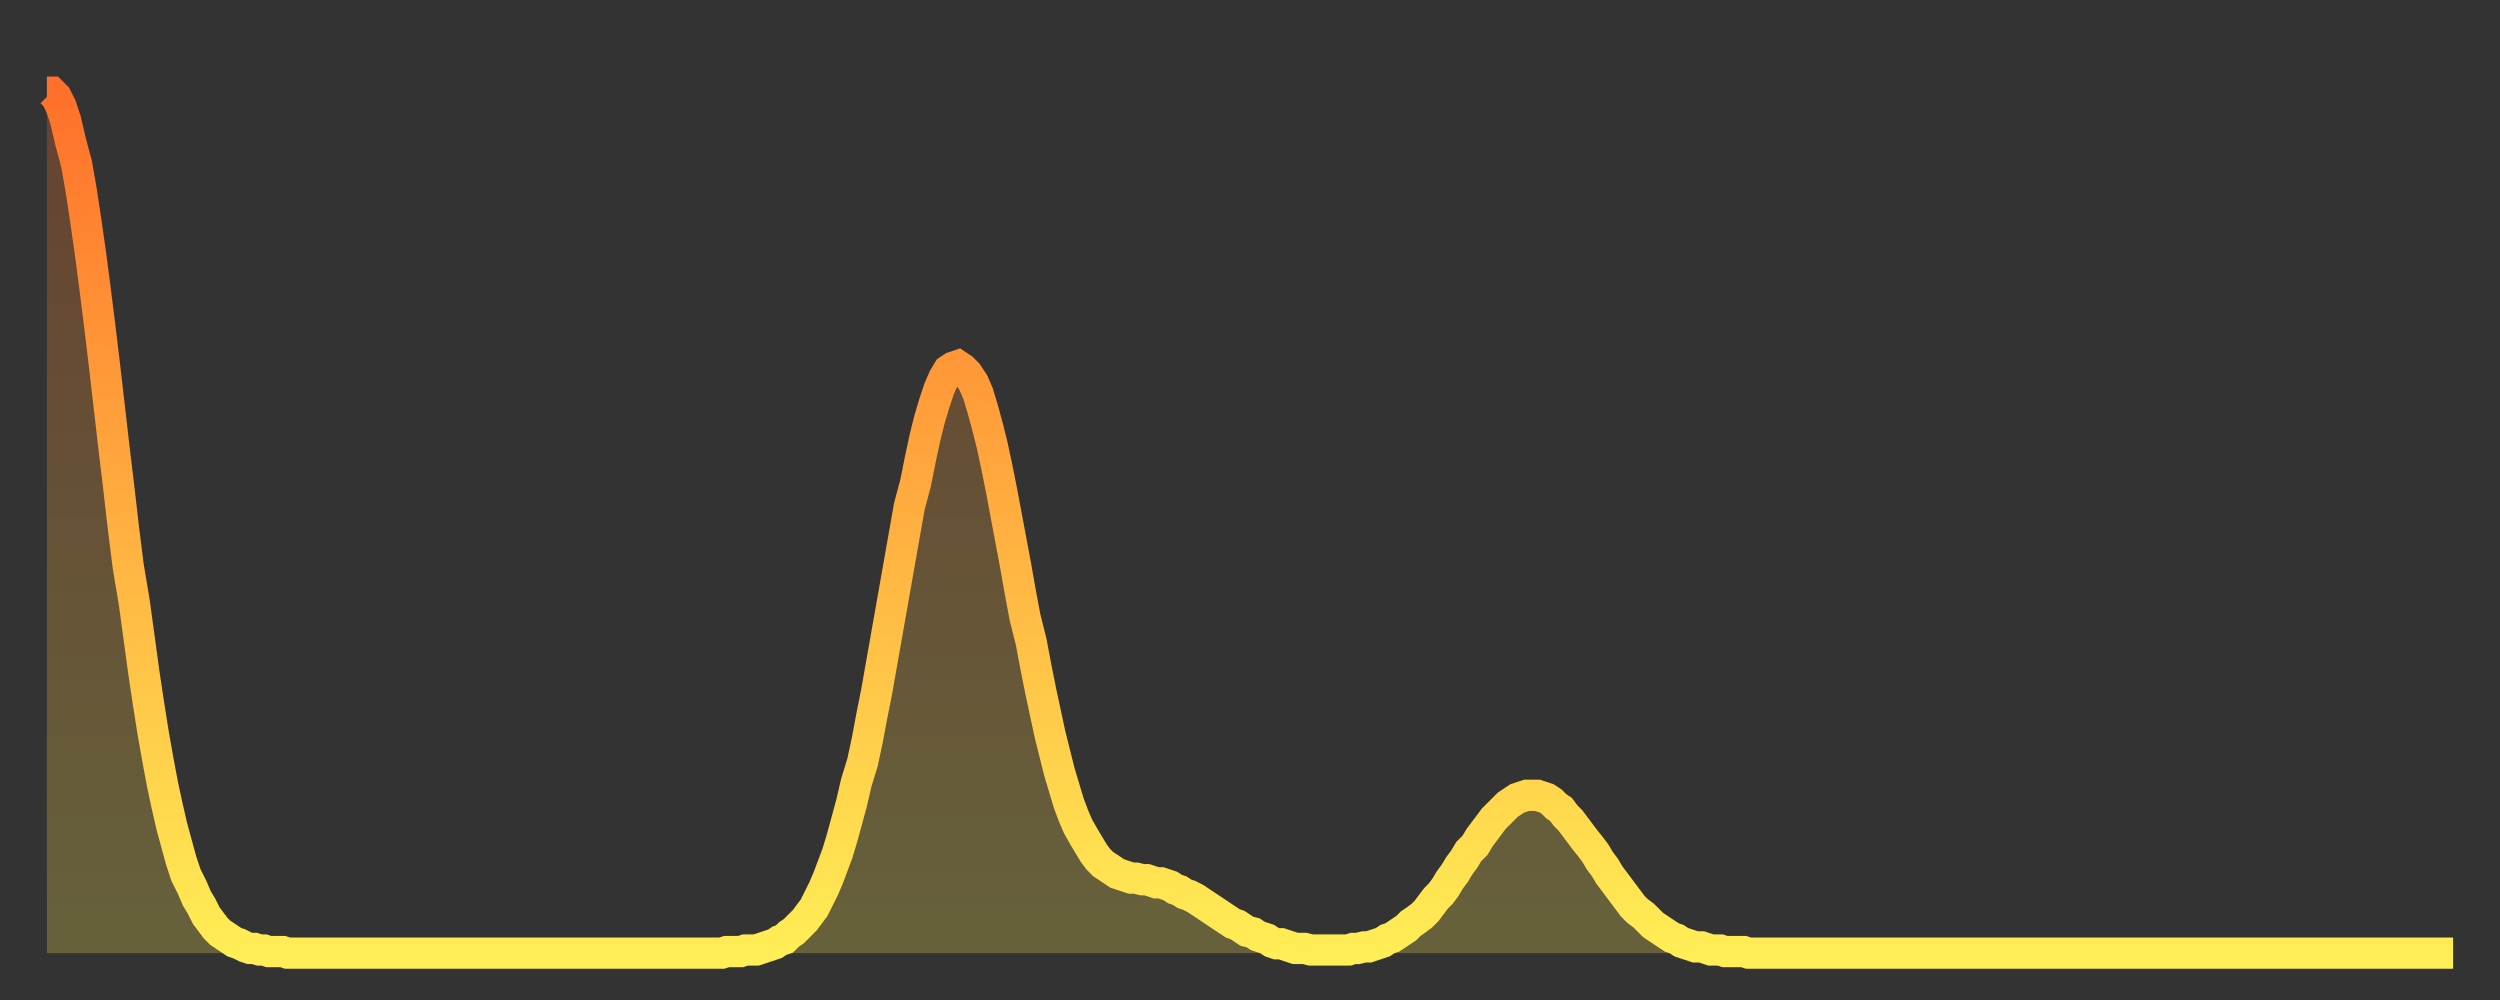 <?xml version="1.0" encoding="utf-8" ?>
<svg baseProfile="full" height="64" version="1.1" width="160" xmlns="http://www.w3.org/2000/svg" xmlns:ev="http://www.w3.org/2001/xml-events" xmlns:xlink="http://www.w3.org/1999/xlink"><rect width="100%" height="100%" fill="#333333" stroke="none"/><defs><linearGradient id="id21564" x1="0" x2="0" y1="0" y2="1"><stop offset="0%" stop-color="#ff702a" /><stop offset="50%" stop-color="#ffaf40" /><stop offset="100%" stop-color="#ffee55" /></linearGradient></defs><g transform="translate(3,3)"><g><path d="M 0.0 2.9 0.3 2.9 0.6 3.2 0.9 3.8 1.2 4.7 1.5 6.0 1.9 7.5 2.2 9.2 2.5 11.2 2.8 13.3 3.1 15.6 3.4 18.0 3.7 20.5 4.0 23.1 4.3 25.7 4.6 28.2 4.9 30.8 5.2 33.2 5.6 35.6 5.9 37.8 6.2 40.0 6.5 42.0 6.8 43.9 7.1 45.6 7.4 47.2 7.7 48.6 8.0 49.9 8.3 51.0 8.6 52.1 8.9 53.0 9.3 53.8 9.6 54.5 9.9 55.0 10.2 55.6 10.5 56.0 10.8 56.4 11.1 56.7 11.4 56.9 11.7 57.1 12.0 57.3 12.3 57.4 12.7 57.6 13.0 57.7 13.3 57.7 13.6 57.8 13.9 57.8 14.2 57.9 14.5 57.9 14.8 57.9 15.1 57.9 15.4 58.0 15.7 58.0 16.0 58.0 16.4 58.0 16.7 58.0 17.0 58.0 17.3 58.0 17.6 58.0 17.9 58.0 18.2 58.0 18.5 58.0 18.8 58.0 19.1 58.0 19.4 58.0 19.8 58.0 20.1 58.0 20.4 58.0 20.7 58.0 21.0 58.0 21.3 58.0 21.6 58.0 21.9 58.0 22.2 58.0 22.5 58.0 22.8 58.0 23.1 58.0 23.5 58.0 23.8 58.0 24.1 58.0 24.4 58.0 24.7 58.0 25.0 58.0 25.3 58.0 25.6 58.0 25.9 58.0 26.2 58.0 26.5 58.0 26.8 58.0 27.2 58.0 27.5 58.0 27.8 58.0 28.1 58.0 28.4 58.0 28.7 58.0 29.0 58.0 29.3 58.0 29.6 58.0 29.9 58.0 30.2 58.0 30.6 58.0 30.9 58.0 31.2 58.0 31.5 58.0 31.8 58.0 32.1 58.0 32.4 58.0 32.7 58.0 33.0 58.0 33.3 58.0 33.6 58.0 33.9 58.0 34.3 58.0 34.6 58.0 34.9 58.0 35.2 58.0 35.5 58.0 35.8 58.0 36.1 58.0 36.4 58.0 36.7 58.0 37.0 58.0 37.3 58.0 37.7 58.0 38.0 58.0 38.3 58.0 38.6 58.0 38.9 58.0 39.2 58.0 39.5 58.0 39.8 58.0 40.1 58.0 40.4 58.0 40.7 58.0 41.0 58.0 41.4 58.0 41.7 58.0 42.0 58.0 42.3 58.0 42.6 58.0 42.9 58.0 43.2 58.0 43.5 57.9 43.8 57.9 44.1 57.9 44.4 57.9 44.7 57.8 45.1 57.8 45.4 57.8 45.7 57.7 46.0 57.6 46.3 57.5 46.6 57.4 46.9 57.2 47.2 57.1 47.5 56.8 47.8 56.6 48.1 56.3 48.5 55.9 48.8 55.5 49.1 55.1 49.4 54.5 49.7 53.9 50.0 53.2 50.3 52.4 50.6 51.6 50.9 50.6 51.2 49.5 51.5 48.4 51.8 47.1 52.2 45.8 52.5 44.4 52.8 42.8 53.1 41.3 53.4 39.6 53.7 37.9 54.0 36.2 54.3 34.5 54.6 32.8 54.9 31.1 55.2 29.4 55.6 27.9 55.9 26.4 56.2 25.0 56.5 23.8 56.8 22.8 57.1 21.9 57.4 21.2 57.7 20.7 58.0 20.5 58.3 20.4 58.6 20.6 58.9 20.9 59.3 21.5 59.6 22.2 59.9 23.2 60.2 24.3 60.5 25.5 60.8 26.9 61.1 28.4 61.4 30.0 61.7 31.6 62.0 33.2 62.3 34.9 62.6 36.5 63.0 38.1 63.3 39.7 63.6 41.2 63.9 42.6 64.2 44.0 64.5 45.2 64.8 46.4 65.1 47.4 65.4 48.4 65.7 49.2 66.0 49.9 66.4 50.6 66.7 51.1 67.0 51.6 67.3 52.0 67.6 52.3 67.9 52.5 68.2 52.7 68.5 52.9 68.8 53.0 69.1 53.1 69.4 53.2 69.7 53.2 70.1 53.3 70.4 53.3 70.7 53.4 71.0 53.5 71.3 53.5 71.6 53.6 71.9 53.7 72.2 53.9 72.5 54.0 72.8 54.2 73.1 54.3 73.5 54.5 73.8 54.7 74.1 54.9 74.4 55.1 74.7 55.3 75.0 55.5 75.3 55.7 75.6 55.9 75.9 56.1 76.2 56.2 76.5 56.4 76.8 56.6 77.2 56.7 77.5 56.9 77.8 57.0 78.1 57.1 78.4 57.3 78.7 57.4 79.0 57.4 79.3 57.5 79.6 57.6 79.9 57.7 80.2 57.7 80.5 57.7 80.9 57.8 81.2 57.8 81.5 57.8 81.8 57.8 82.1 57.8 82.4 57.8 82.7 57.8 83.0 57.8 83.3 57.8 83.6 57.7 83.9 57.7 84.3 57.6 84.6 57.6 84.9 57.5 85.2 57.4 85.5 57.3 85.8 57.1 86.1 57.0 86.4 56.8 86.7 56.6 87.0 56.4 87.3 56.1 87.6 55.9 88.0 55.6 88.3 55.3 88.6 54.9 88.9 54.5 89.2 54.2 89.5 53.8 89.8 53.3 90.1 52.9 90.4 52.4 90.7 52.0 91.0 51.5 91.4 51.1 91.7 50.6 92.0 50.2 92.3 49.8 92.6 49.4 92.9 49.1 93.2 48.8 93.5 48.5 93.8 48.3 94.1 48.1 94.4 48.0 94.7 47.9 95.1 47.9 95.4 47.9 95.7 48.0 96.0 48.1 96.3 48.3 96.6 48.6 96.9 48.8 97.2 49.2 97.5 49.5 97.8 49.9 98.1 50.3 98.4 50.7 98.8 51.2 99.1 51.6 99.4 52.1 99.7 52.5 100.0 53.0 100.3 53.4 100.6 53.8 100.9 54.2 101.2 54.6 101.5 55.0 101.8 55.3 102.2 55.6 102.5 55.9 102.8 56.2 103.1 56.4 103.4 56.6 103.7 56.8 104.0 57.0 104.3 57.1 104.6 57.3 104.9 57.4 105.2 57.5 105.5 57.6 105.9 57.6 106.2 57.7 106.5 57.8 106.8 57.8 107.1 57.8 107.4 57.9 107.7 57.9 108.0 57.9 108.3 57.9 108.6 57.9 108.9 58.0 109.3 58.0 109.6 58.0 109.9 58.0 110.2 58.0 110.5 58.0 110.8 58.0 111.1 58.0 111.4 58.0 111.7 58.0 112.0 58.0 112.3 58.0 112.6 58.0 113.0 58.0 113.3 58.0 113.6 58.0 113.9 58.0 114.2 58.0 114.5 58.0 114.8 58.0 115.1 58.0 115.4 58.0 115.7 58.0 116.0 58.0 116.3 58.0 116.7 58.0 117.0 58.0 117.3 58.0 117.6 58.0 117.9 58.0 118.2 58.0 118.5 58.0 118.8 58.0 119.1 58.0 119.4 58.0 119.7 58.0 120.1 58.0 120.4 58.0 120.7 58.0 121.0 58.0 121.3 58.0 121.6 58.0 121.9 58.0 122.2 58.0 122.5 58.0 122.8 58.0 123.1 58.0 123.4 58.0 123.8 58.0 124.1 58.0 124.4 58.0 124.7 58.0 125.0 58.0 125.3 58.0 125.6 58.0 125.9 58.0 126.2 58.0 126.5 58.0 126.8 58.0 127.2 58.0 127.5 58.0 127.8 58.0 128.1 58.0 128.4 58.0 128.7 58.0 129.0 58.0 129.3 58.0 129.6 58.0 129.9 58.0 130.2 58.0 130.5 58.0 130.9 58.0 131.2 58.0 131.5 58.0 131.8 58.0 132.1 58.0 132.4 58.0 132.7 58.0 133.0 58.0 133.3 58.0 133.6 58.0 133.9 58.0 134.2 58.0 134.6 58.0 134.9 58.0 135.2 58.0 135.5 58.0 135.8 58.0 136.1 58.0 136.4 58.0 136.7 58.0 137.0 58.0 137.3 58.0 137.6 58.0 138.0 58.0 138.3 58.0 138.6 58.0 138.9 58.0 139.2 58.0 139.5 58.0 139.8 58.0 140.1 58.0 140.4 58.0 140.7 58.0 141.0 58.0 141.3 58.0 141.7 58.0 142.0 58.0 142.3 58.0 142.6 58.0 142.9 58.0 143.2 58.0 143.5 58.0 143.8 58.0 144.1 58.0 144.4 58.0 144.7 58.0 145.1 58.0 145.4 58.0 145.7 58.0 146.0 58.0 146.3 58.0 146.6 58.0 146.9 58.0 147.2 58.0 147.5 58.0 147.8 58.0 148.1 58.0 148.4 58.0 148.8 58.0 149.1 58.0 149.4 58.0 149.7 58.0 150.0 58.0 150.3 58.0 150.6 58.0 150.9 58.0 151.2 58.0 151.5 58.0 151.8 58.0 152.1 58.0 152.5 58.0 152.8 58.0 153.1 58.0 153.4 58.0 153.7 58.0 154.0 58.0" fill="none" id="graph-curve" opacity="1" stroke="url(#id21564)" stroke-width="2" /><path d="M 0 58 L 0.0 2.9 0.3 2.9 0.6 3.2 0.9 3.8 1.2 4.7 1.5 6.0 1.9 7.5 2.2 9.2 2.5 11.2 2.8 13.3 3.1 15.6 3.4 18.0 3.7 20.5 4.0 23.1 4.3 25.7 4.6 28.2 4.9 30.8 5.2 33.2 5.6 35.6 5.9 37.8 6.2 40.0 6.5 42.0 6.8 43.9 7.1 45.6 7.4 47.2 7.7 48.6 8.0 49.9 8.3 51.0 8.6 52.1 8.9 53.0 9.3 53.8 9.6 54.5 9.9 55.0 10.2 55.6 10.5 56.0 10.8 56.4 11.1 56.7 11.4 56.9 11.7 57.1 12.0 57.3 12.3 57.4 12.7 57.6 13.0 57.7 13.3 57.7 13.6 57.8 13.9 57.8 14.2 57.9 14.5 57.9 14.8 57.9 15.1 57.9 15.4 58.0 15.7 58.0 16.0 58.0 16.4 58.0 16.7 58.0 17.0 58.0 17.3 58.0 17.6 58.0 17.9 58.0 18.2 58.0 18.5 58.0 18.8 58.0 19.1 58.0 19.4 58.0 19.8 58.0 20.1 58.0 20.4 58.0 20.7 58.0 21.0 58.0 21.3 58.0 21.6 58.0 21.9 58.0 22.2 58.0 22.5 58.0 22.8 58.0 23.1 58.0 23.5 58.0 23.8 58.0 24.1 58.0 24.4 58.0 24.7 58.0 25.0 58.0 25.3 58.0 25.6 58.0 25.9 58.0 26.2 58.0 26.5 58.0 26.8 58.0 27.2 58.0 27.5 58.0 27.8 58.0 28.1 58.0 28.4 58.0 28.7 58.0 29.0 58.0 29.3 58.0 29.6 58.0 29.9 58.0 30.2 58.0 30.6 58.0 30.9 58.0 31.2 58.0 31.5 58.0 31.8 58.0 32.1 58.0 32.4 58.0 32.7 58.0 33.0 58.0 33.3 58.0 33.6 58.0 33.9 58.0 34.3 58.0 34.6 58.0 34.9 58.0 35.2 58.0 35.5 58.0 35.8 58.0 36.1 58.0 36.4 58.0 36.7 58.0 37.0 58.0 37.3 58.0 37.7 58.0 38.0 58.0 38.3 58.0 38.6 58.0 38.9 58.0 39.2 58.0 39.5 58.0 39.8 58.0 40.1 58.0 40.4 58.0 40.7 58.0 41.0 58.0 41.4 58.0 41.7 58.0 42.0 58.0 42.3 58.0 42.6 58.0 42.9 58.0 43.2 58.0 43.5 57.9 43.8 57.9 44.1 57.9 44.4 57.9 44.7 57.8 45.1 57.8 45.4 57.8 45.7 57.7 46.0 57.6 46.3 57.5 46.6 57.4 46.9 57.2 47.2 57.1 47.5 56.8 47.8 56.6 48.1 56.3 48.5 55.9 48.8 55.5 49.1 55.1 49.4 54.5 49.7 53.9 50.0 53.2 50.3 52.4 50.6 51.6 50.9 50.6 51.2 49.5 51.5 48.4 51.8 47.1 52.2 45.8 52.5 44.4 52.8 42.8 53.1 41.3 53.4 39.6 53.7 37.9 54.0 36.2 54.3 34.5 54.6 32.8 54.9 31.1 55.2 29.4 55.6 27.9 55.9 26.4 56.2 25.0 56.5 23.8 56.8 22.8 57.1 21.9 57.4 21.2 57.7 20.7 58.0 20.5 58.3 20.4 58.6 20.6 58.9 20.9 59.3 21.5 59.6 22.2 59.9 23.2 60.2 24.3 60.5 25.5 60.8 26.9 61.1 28.4 61.4 30.0 61.7 31.6 62.0 33.2 62.3 34.9 62.6 36.5 63.0 38.1 63.3 39.7 63.6 41.2 63.9 42.6 64.2 44.0 64.5 45.2 64.8 46.4 65.1 47.4 65.4 48.4 65.7 49.2 66.0 49.9 66.4 50.6 66.7 51.1 67.0 51.6 67.3 52.0 67.6 52.3 67.9 52.5 68.2 52.7 68.5 52.9 68.8 53.0 69.1 53.1 69.4 53.2 69.7 53.2 70.1 53.3 70.4 53.3 70.7 53.4 71.0 53.5 71.3 53.5 71.6 53.6 71.9 53.7 72.2 53.9 72.5 54.0 72.8 54.2 73.1 54.3 73.5 54.5 73.8 54.7 74.1 54.9 74.4 55.1 74.7 55.3 75.0 55.5 75.3 55.7 75.6 55.9 75.9 56.1 76.2 56.2 76.5 56.4 76.8 56.6 77.2 56.7 77.5 56.9 77.8 57.0 78.1 57.1 78.4 57.3 78.7 57.4 79.0 57.4 79.3 57.5 79.6 57.6 79.9 57.7 80.2 57.7 80.5 57.7 80.9 57.8 81.2 57.8 81.5 57.8 81.8 57.8 82.1 57.8 82.4 57.8 82.7 57.8 83.0 57.8 83.3 57.8 83.6 57.7 83.9 57.7 84.3 57.6 84.6 57.6 84.9 57.5 85.2 57.4 85.5 57.3 85.8 57.1 86.1 57.0 86.4 56.8 86.7 56.6 87.0 56.4 87.3 56.1 87.6 55.9 88.0 55.6 88.3 55.3 88.6 54.9 88.9 54.5 89.2 54.2 89.5 53.8 89.8 53.3 90.1 52.9 90.4 52.4 90.7 52.0 91.0 51.5 91.4 51.1 91.7 50.6 92.0 50.2 92.3 49.8 92.6 49.4 92.9 49.1 93.2 48.8 93.5 48.5 93.8 48.3 94.1 48.1 94.4 48.0 94.7 47.9 95.1 47.9 95.4 47.9 95.7 48.0 96.0 48.1 96.3 48.3 96.6 48.6 96.9 48.8 97.2 49.2 97.5 49.5 97.8 49.9 98.1 50.3 98.4 50.7 98.8 51.2 99.1 51.6 99.4 52.1 99.7 52.5 100.0 53.0 100.3 53.4 100.6 53.8 100.9 54.2 101.2 54.6 101.5 55.0 101.8 55.3 102.2 55.6 102.5 55.9 102.8 56.2 103.1 56.4 103.4 56.6 103.7 56.8 104.0 57.0 104.3 57.1 104.6 57.3 104.9 57.4 105.2 57.5 105.5 57.6 105.9 57.6 106.2 57.7 106.5 57.8 106.8 57.8 107.1 57.8 107.4 57.9 107.7 57.9 108.0 57.9 108.3 57.9 108.6 57.9 108.9 58.0 109.3 58.0 109.6 58.0 109.9 58.0 110.2 58.0 110.5 58.0 110.8 58.0 111.1 58.0 111.4 58.0 111.7 58.0 112.0 58.0 112.3 58.0 112.6 58.0 113.0 58.0 113.3 58.0 113.6 58.0 113.9 58.0 114.2 58.0 114.5 58.0 114.8 58.0 115.1 58.0 115.4 58.0 115.7 58.0 116.0 58.0 116.3 58.0 116.7 58.0 117.0 58.0 117.3 58.0 117.6 58.0 117.9 58.0 118.2 58.0 118.5 58.0 118.8 58.0 119.1 58.0 119.4 58.0 119.7 58.0 120.1 58.0 120.4 58.0 120.7 58.0 121.0 58.0 121.3 58.0 121.6 58.0 121.9 58.0 122.2 58.0 122.5 58.0 122.8 58.0 123.1 58.0 123.4 58.0 123.8 58.0 124.1 58.0 124.4 58.0 124.7 58.0 125.0 58.0 125.3 58.0 125.6 58.0 125.9 58.0 126.2 58.0 126.5 58.0 126.8 58.0 127.2 58.0 127.5 58.0 127.8 58.0 128.1 58.0 128.4 58.0 128.7 58.0 129.0 58.0 129.3 58.0 129.6 58.0 129.9 58.0 130.2 58.0 130.5 58.0 130.9 58.0 131.2 58.0 131.5 58.0 131.8 58.0 132.1 58.0 132.4 58.0 132.7 58.0 133.0 58.0 133.3 58.0 133.6 58.0 133.9 58.0 134.2 58.0 134.6 58.0 134.9 58.0 135.2 58.0 135.5 58.0 135.8 58.0 136.1 58.0 136.4 58.0 136.7 58.0 137.0 58.0 137.3 58.0 137.6 58.0 138.0 58.0 138.3 58.0 138.6 58.0 138.9 58.0 139.2 58.0 139.5 58.0 139.8 58.0 140.1 58.0 140.4 58.0 140.7 58.0 141.0 58.0 141.3 58.0 141.7 58.0 142.0 58.0 142.3 58.0 142.6 58.0 142.9 58.0 143.2 58.0 143.5 58.0 143.8 58.0 144.1 58.0 144.4 58.0 144.7 58.0 145.1 58.0 145.4 58.0 145.7 58.0 146.0 58.0 146.3 58.0 146.6 58.0 146.9 58.0 147.2 58.0 147.5 58.0 147.8 58.0 148.1 58.0 148.4 58.0 148.8 58.0 149.1 58.0 149.4 58.0 149.7 58.0 150.0 58.0 150.3 58.0 150.6 58.0 150.9 58.0 151.2 58.0 151.5 58.0 151.8 58.0 152.1 58.0 152.5 58.0 152.8 58.0 153.1 58.0 153.4 58.0 153.7 58.0 154.0 58.0 154 58" fill="url(#id21564)" fill-opacity=".25" id="graph-shadow" /></g></g></svg>